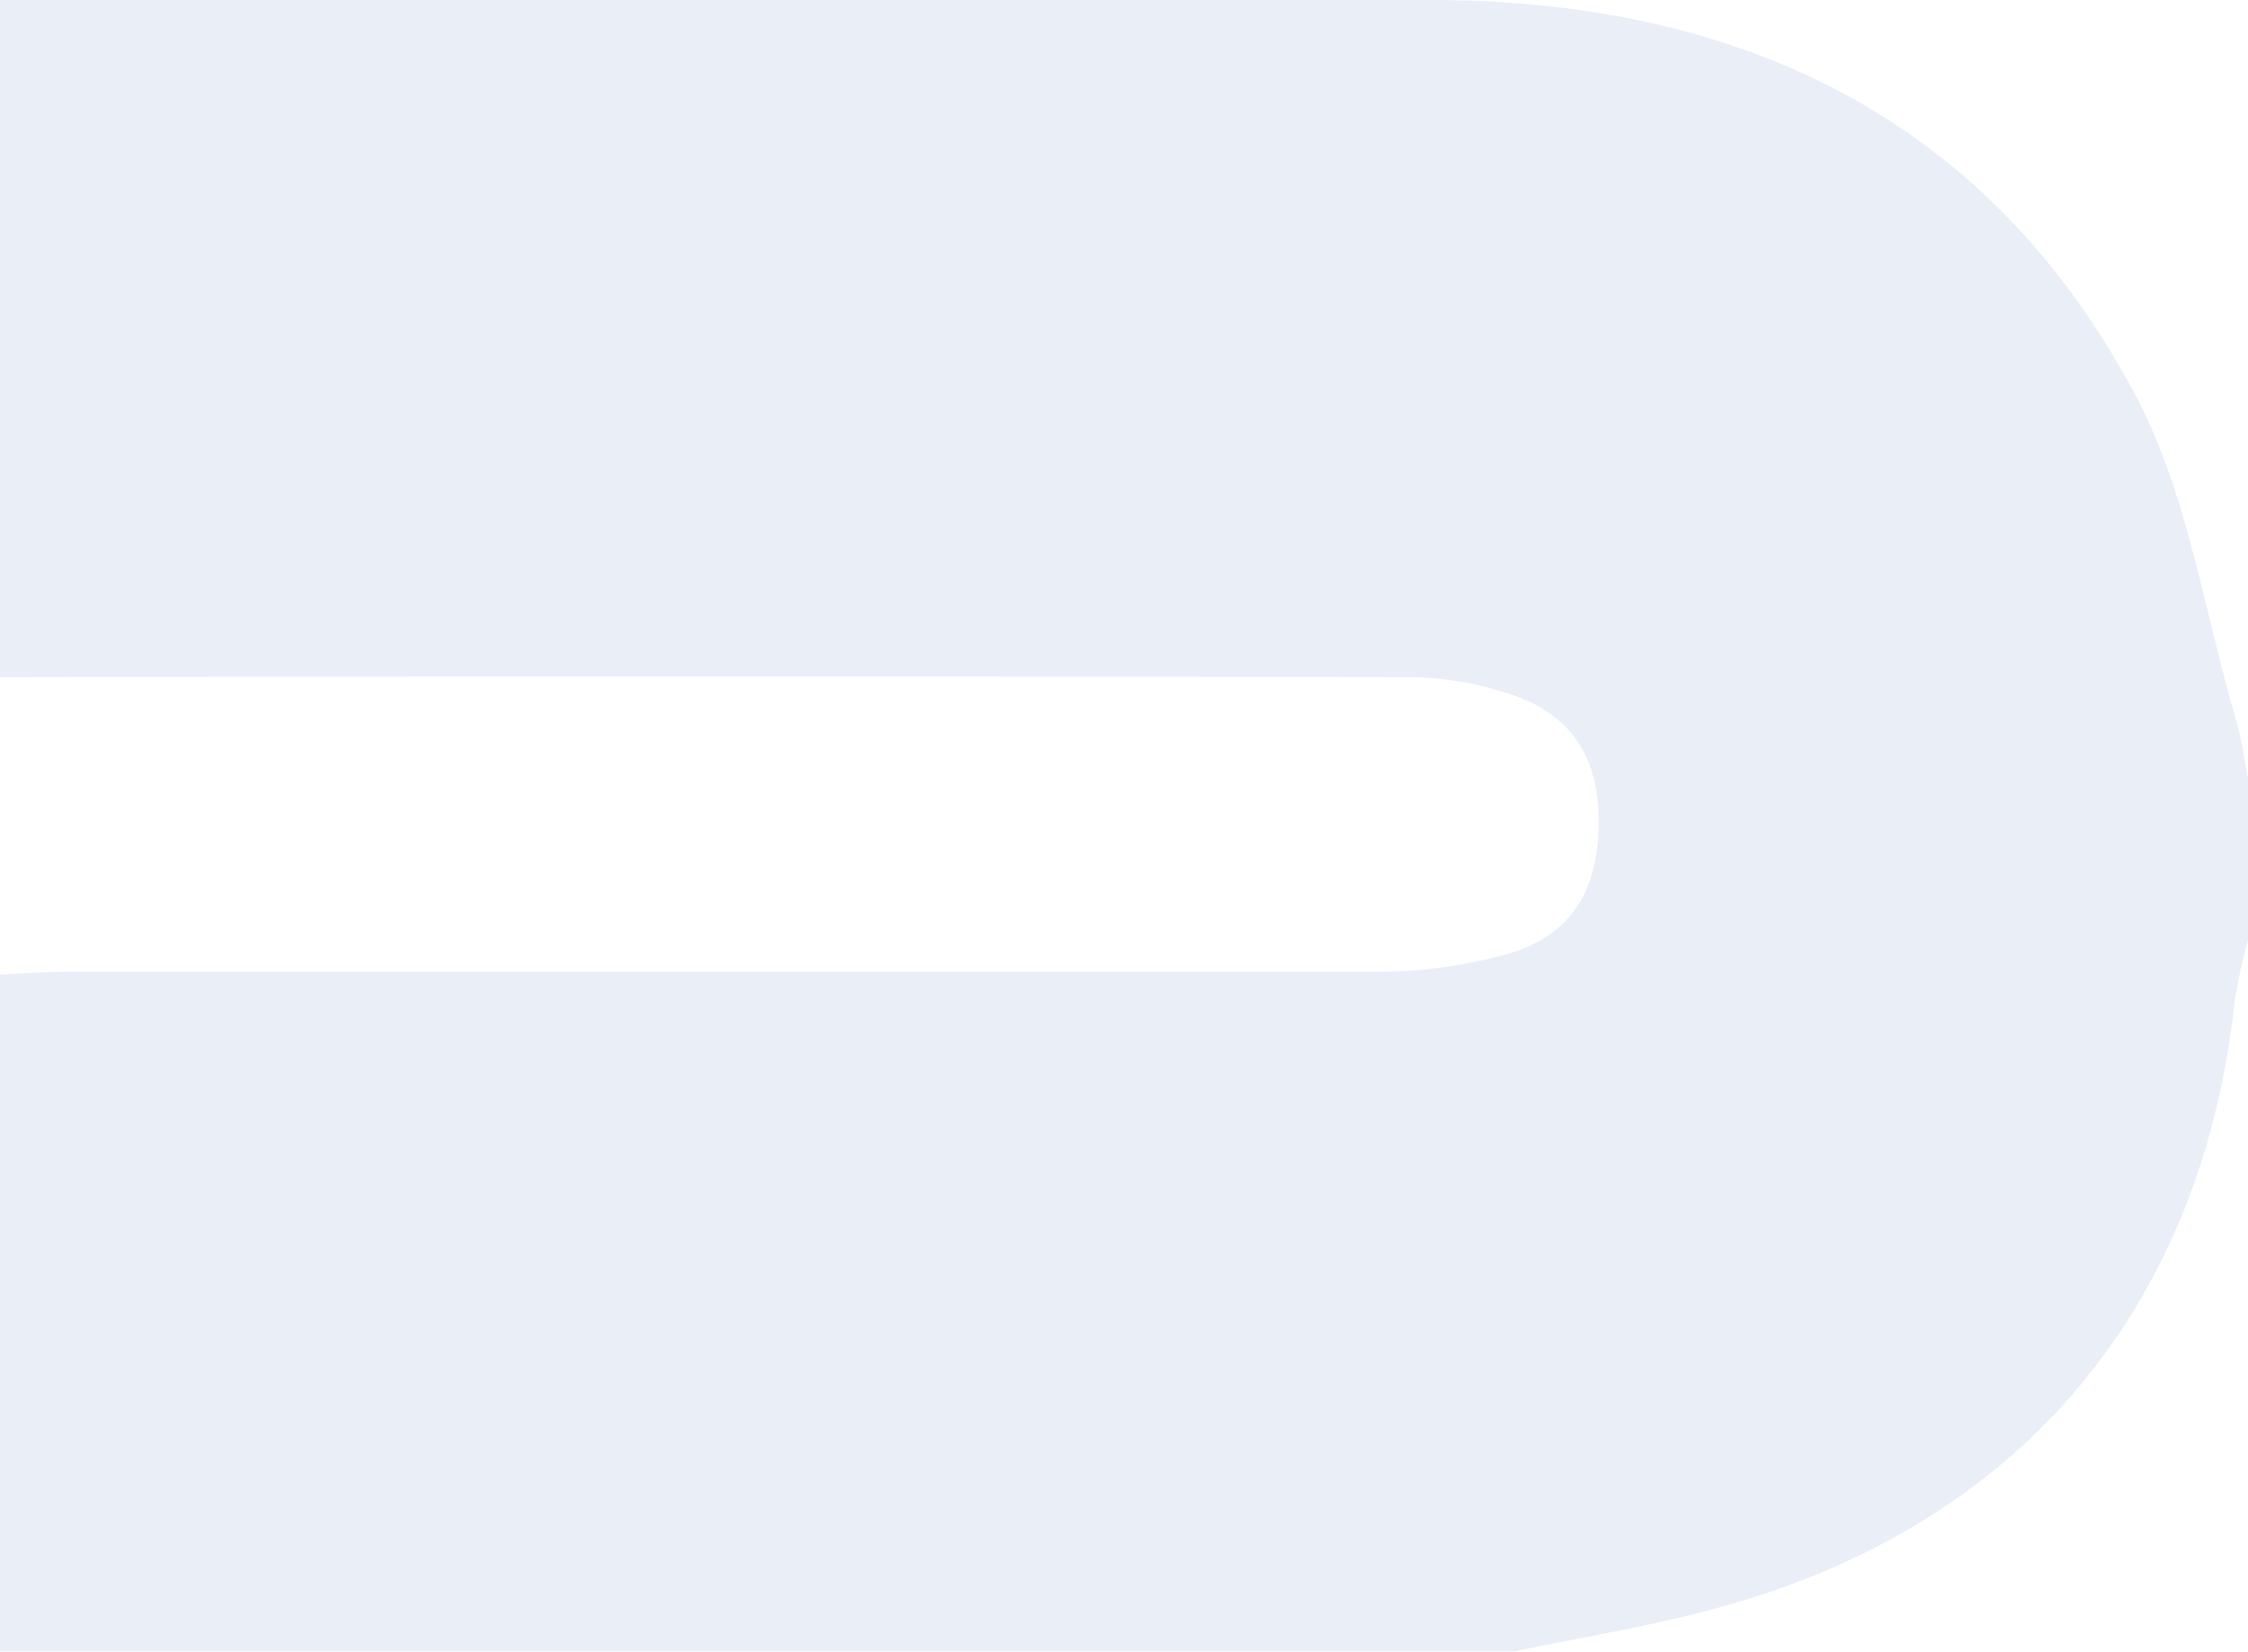 <svg xmlns="http://www.w3.org/2000/svg" viewBox="0 0 119.54 87.83"><defs><style>.cls-1{fill:#2854ad;opacity:0.1;}</style></defs><g id="圖層_1" data-name="圖層 1"><path class="cls-1" d="M0,0c25.4,0,50.81,0,76.21,0,16.38.05,29.61,6.31,37.42,21.16,2.71,5.17,3.57,11.32,5.24,17,.31,1,.45,2.15.67,3.23V50a26.79,26.79,0,0,0-.7,3.17c-1.75,16.41-11.45,27.93-27.39,32.29-3.59,1-7.29,1.58-10.94,2.35H0v-36c1.22-.05,2.43-.14,3.65-.14,23.17,0,46.34,0,69.51,0a25.57,25.57,0,0,0,7.18-1c3.28-1,4.68-3.43,4.67-7,0-3.4-1.44-5.67-4.64-6.74A17.59,17.59,0,0,0,75,36q-37.5-.06-75,0Z"/></g></svg>